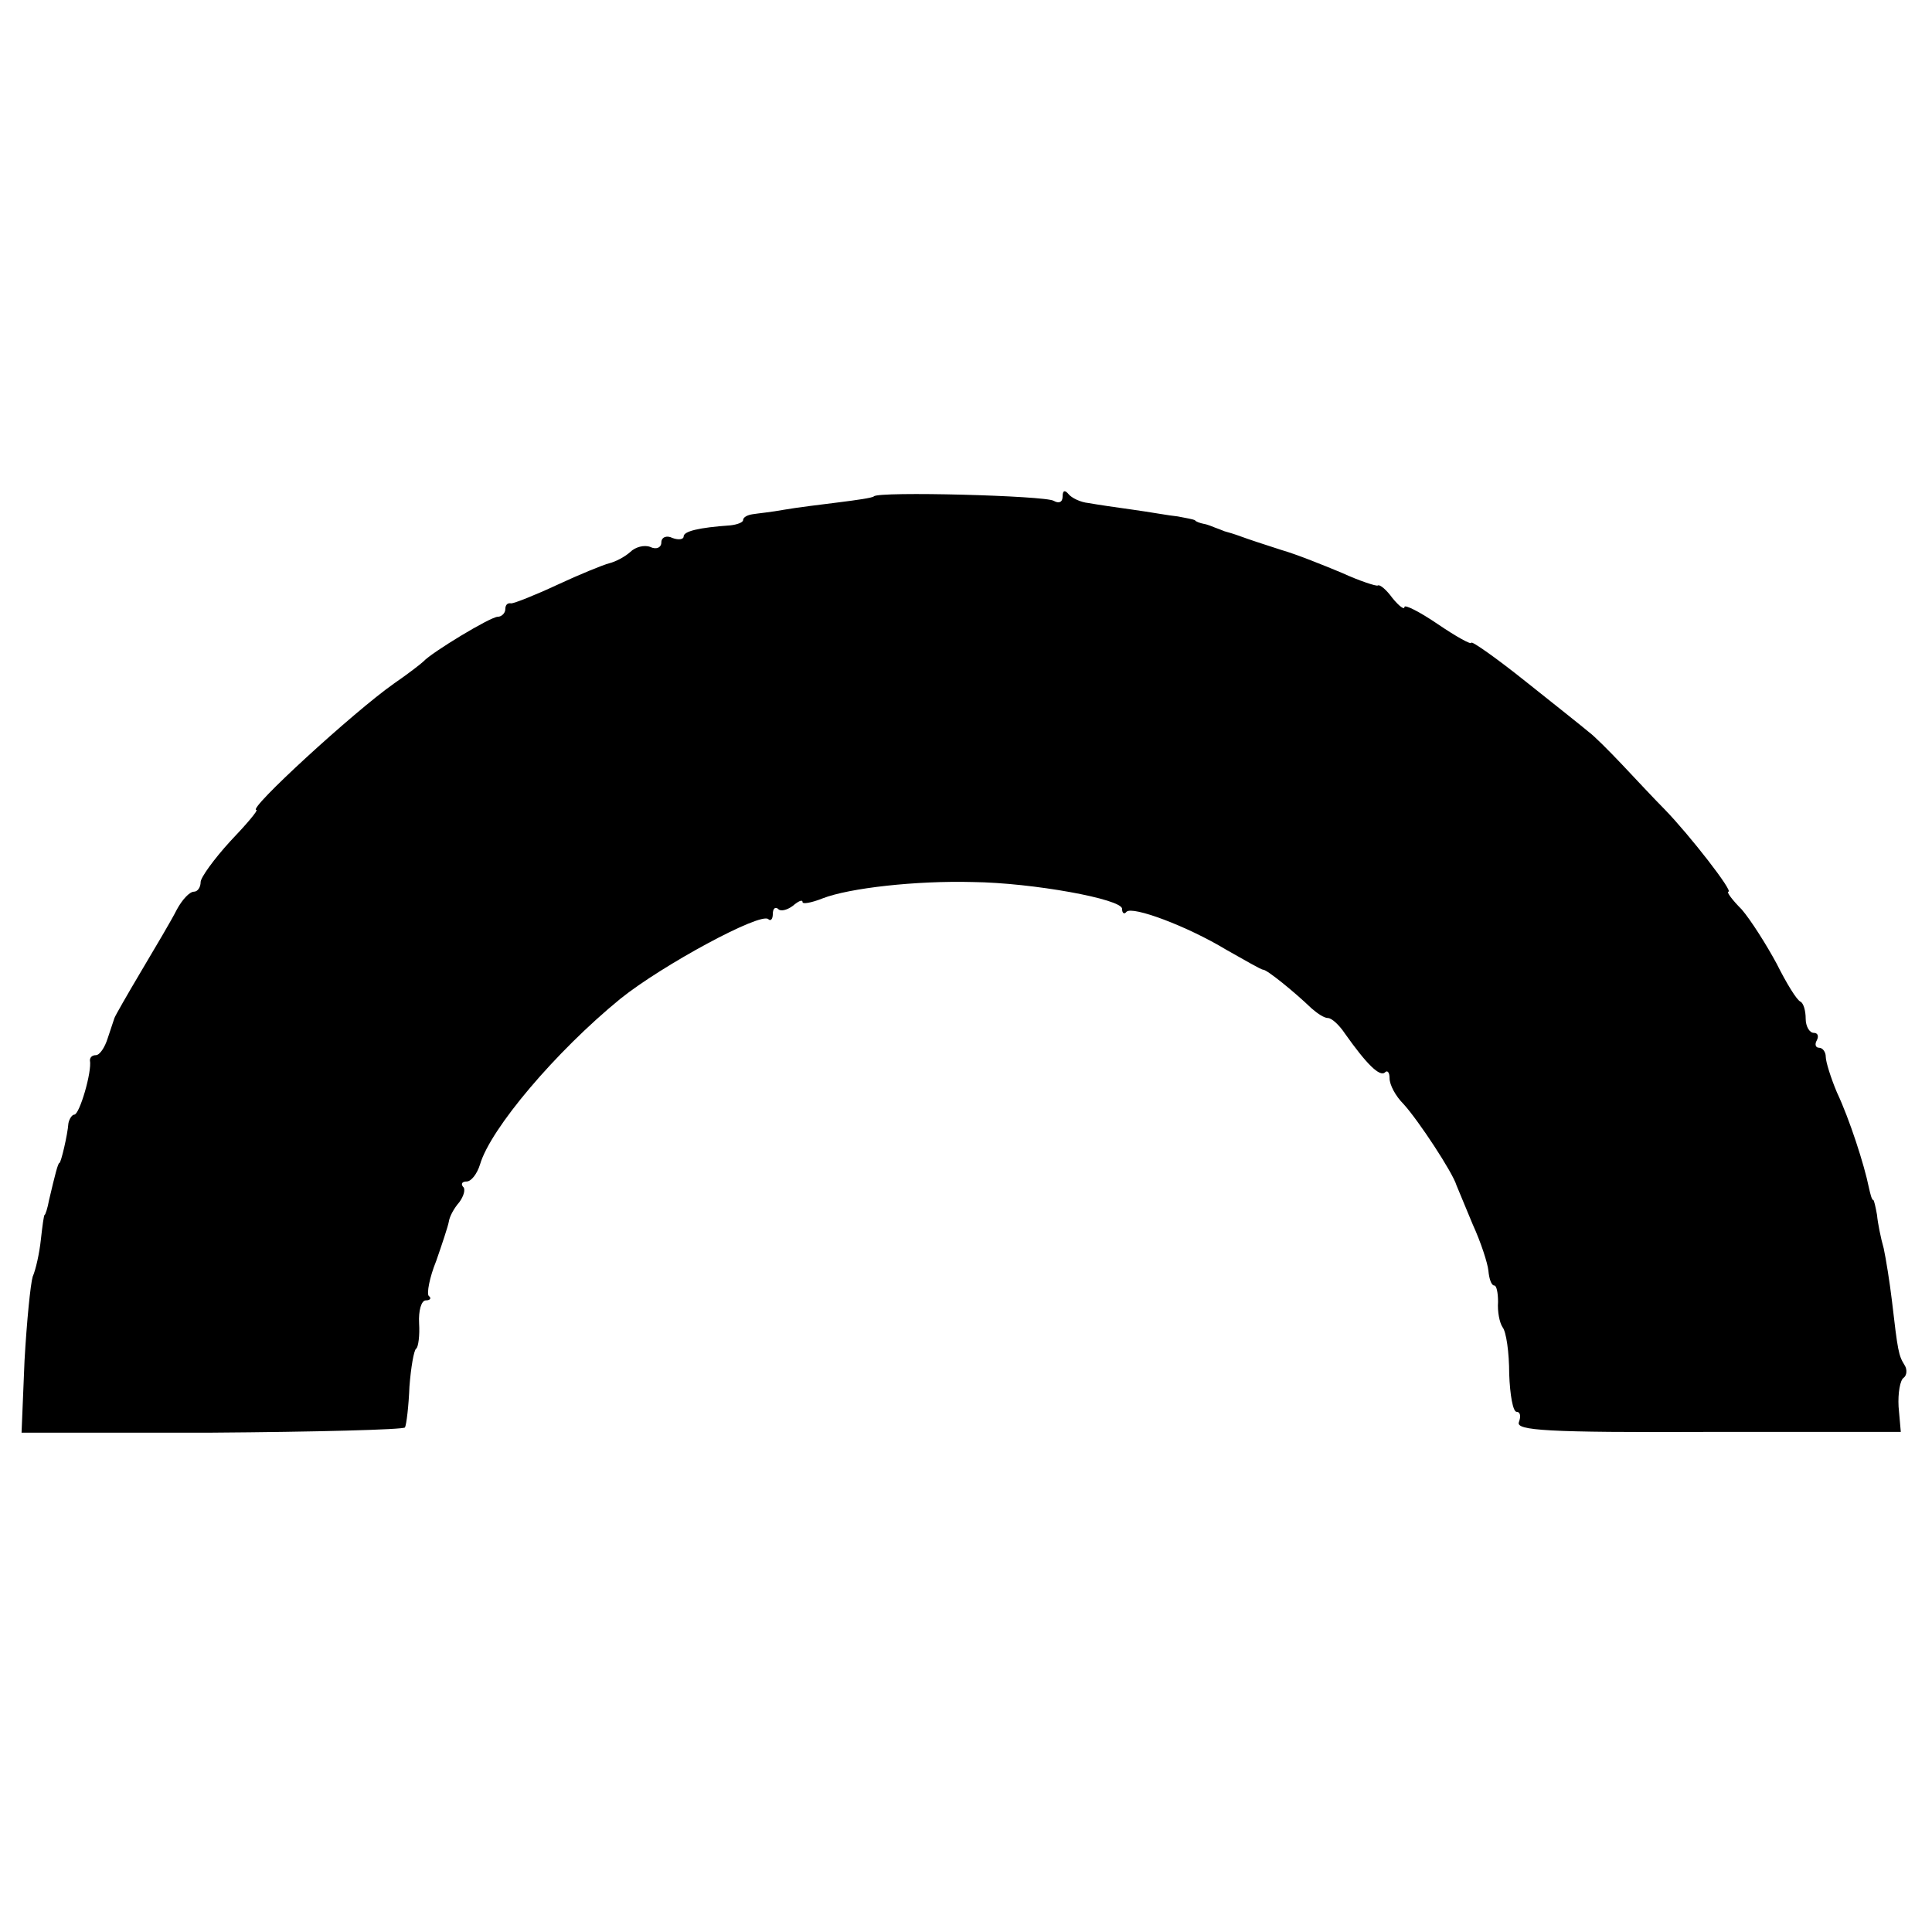 <?xml version="1.0" standalone="no"?>
<!DOCTYPE svg PUBLIC "-//W3C//DTD SVG 20010904//EN"
 "http://www.w3.org/TR/2001/REC-SVG-20010904/DTD/svg10.dtd">
<svg version="1.0" xmlns="http://www.w3.org/2000/svg"
 width="260pt" height="260pt" viewBox="0 0 260 260"
 preserveAspectRatio="xMidYMid meet">
<g transform="translate(0,260) scale(0.1,-0.1)"
fill="#000000" stroke="none">
<path d="M1176 1932 c-2 -2 -23 -5 -47 -8 -24 -3 -57 -7 -74 -10 -16 -3 -36
-5 -42 -6 -7 -1 -13 -4 -13 -8 0 -3 -8 -6 -17 -7 -43 -3 -63 -8 -63 -15 0 -4
-7 -5 -15 -2 -8 4 -15 1 -15 -6 0 -7 -7 -10 -15 -6 -8 3 -20 0 -27 -7 -8 -7
-20 -13 -28 -15 -8 -2 -40 -15 -70 -29 -30 -14 -58 -25 -62 -25 -5 1 -8 -2 -8
-8 0 -5 -5 -10 -10 -10 -10 0 -89 -48 -100 -60 -3 -3 -21 -17 -40 -30 -54 -38
-198 -170 -185 -170 3 0 -13 -19 -35 -42 -22 -24 -40 -49 -40 -55 0 -7 -4 -13
-9 -13 -6 0 -16 -11 -23 -24 -7 -14 -29 -51 -48 -83 -19 -32 -35 -60 -36 -63
-1 -3 -5 -15 -9 -27 -4 -13 -11 -23 -16 -23 -5 0 -8 -3 -8 -7 3 -15 -14 -73
-21 -73 -3 0 -7 -6 -8 -12 -1 -15 -10 -53 -12 -53 -2 0 -6 -16 -14 -50 -2 -11
-5 -20 -6 -20 -1 0 -3 -15 -5 -33 -2 -19 -7 -41 -11 -50 -3 -10 -8 -60 -11
-113 l-4 -97 256 0 c140 1 257 4 260 7 2 4 5 29 6 55 2 26 6 49 9 51 3 2 5 18
4 34 -1 17 3 31 9 31 6 0 8 3 4 6 -3 3 1 25 10 47 8 23 16 47 17 53 1 7 7 18
14 26 6 8 9 18 5 21 -3 4 -1 7 5 7 6 0 14 10 18 23 14 48 102 152 189 223 56
45 189 117 199 107 3 -3 6 0 6 7 0 7 3 10 7 7 3 -4 12 -2 20 4 7 6 13 9 13 5
0 -3 12 -1 27 5 36 14 126 24 202 22 81 -1 201 -23 201 -36 0 -6 3 -8 6 -4 8
8 81 -19 134 -51 25 -14 47 -27 50 -27 5 0 41 -29 65 -52 8 -7 17 -13 22 -13
5 0 15 -9 23 -21 29 -41 47 -59 54 -52 3 3 6 0 6 -8 0 -9 8 -24 19 -35 20 -22
66 -92 71 -109 2 -5 12 -29 22 -53 11 -24 20 -52 21 -62 1 -11 4 -20 8 -20 3
0 5 -10 5 -22 -1 -13 2 -28 6 -34 5 -6 9 -34 9 -63 1 -28 5 -51 10 -51 5 0 6
-6 3 -14 -4 -11 37 -14 254 -13 l260 0 -3 34 c-1 18 2 36 7 39 4 3 5 11 1 17
-8 13 -9 18 -17 87 -3 25 -8 56 -11 70 -4 14 -8 34 -9 45 -2 11 -4 20 -5 20
-2 0 -4 8 -6 17 -6 30 -26 92 -43 128 -8 19 -15 41 -15 48 0 6 -4 12 -9 12 -5
0 -6 5 -3 10 3 6 1 10 -4 10 -6 0 -11 9 -11 19 0 11 -3 21 -7 23 -5 2 -19 25
-32 51 -14 26 -35 59 -47 73 -13 13 -21 24 -18 24 7 0 -52 76 -86 111 -14 14
-39 41 -57 60 -18 19 -38 39 -45 44 -7 6 -46 37 -85 68 -40 32 -73 55 -73 52
0 -3 -20 8 -45 25 -25 17 -45 27 -45 23 0 -4 -7 1 -16 12 -8 11 -17 19 -20 17
-2 -1 -24 6 -48 17 -24 10 -61 25 -82 31 -22 7 -46 15 -54 18 -8 3 -18 6 -22
7 -5 2 -10 4 -13 5 -3 1 -9 4 -15 5 -5 1 -11 3 -12 5 -2 1 -12 3 -23 5 -11 1
-38 6 -60 9 -22 3 -49 7 -60 9 -11 1 -23 7 -27 12 -5 6 -8 5 -8 -3 0 -8 -5
-10 -12 -6 -11 7 -236 13 -242 6z"/>
</g>
</svg>
